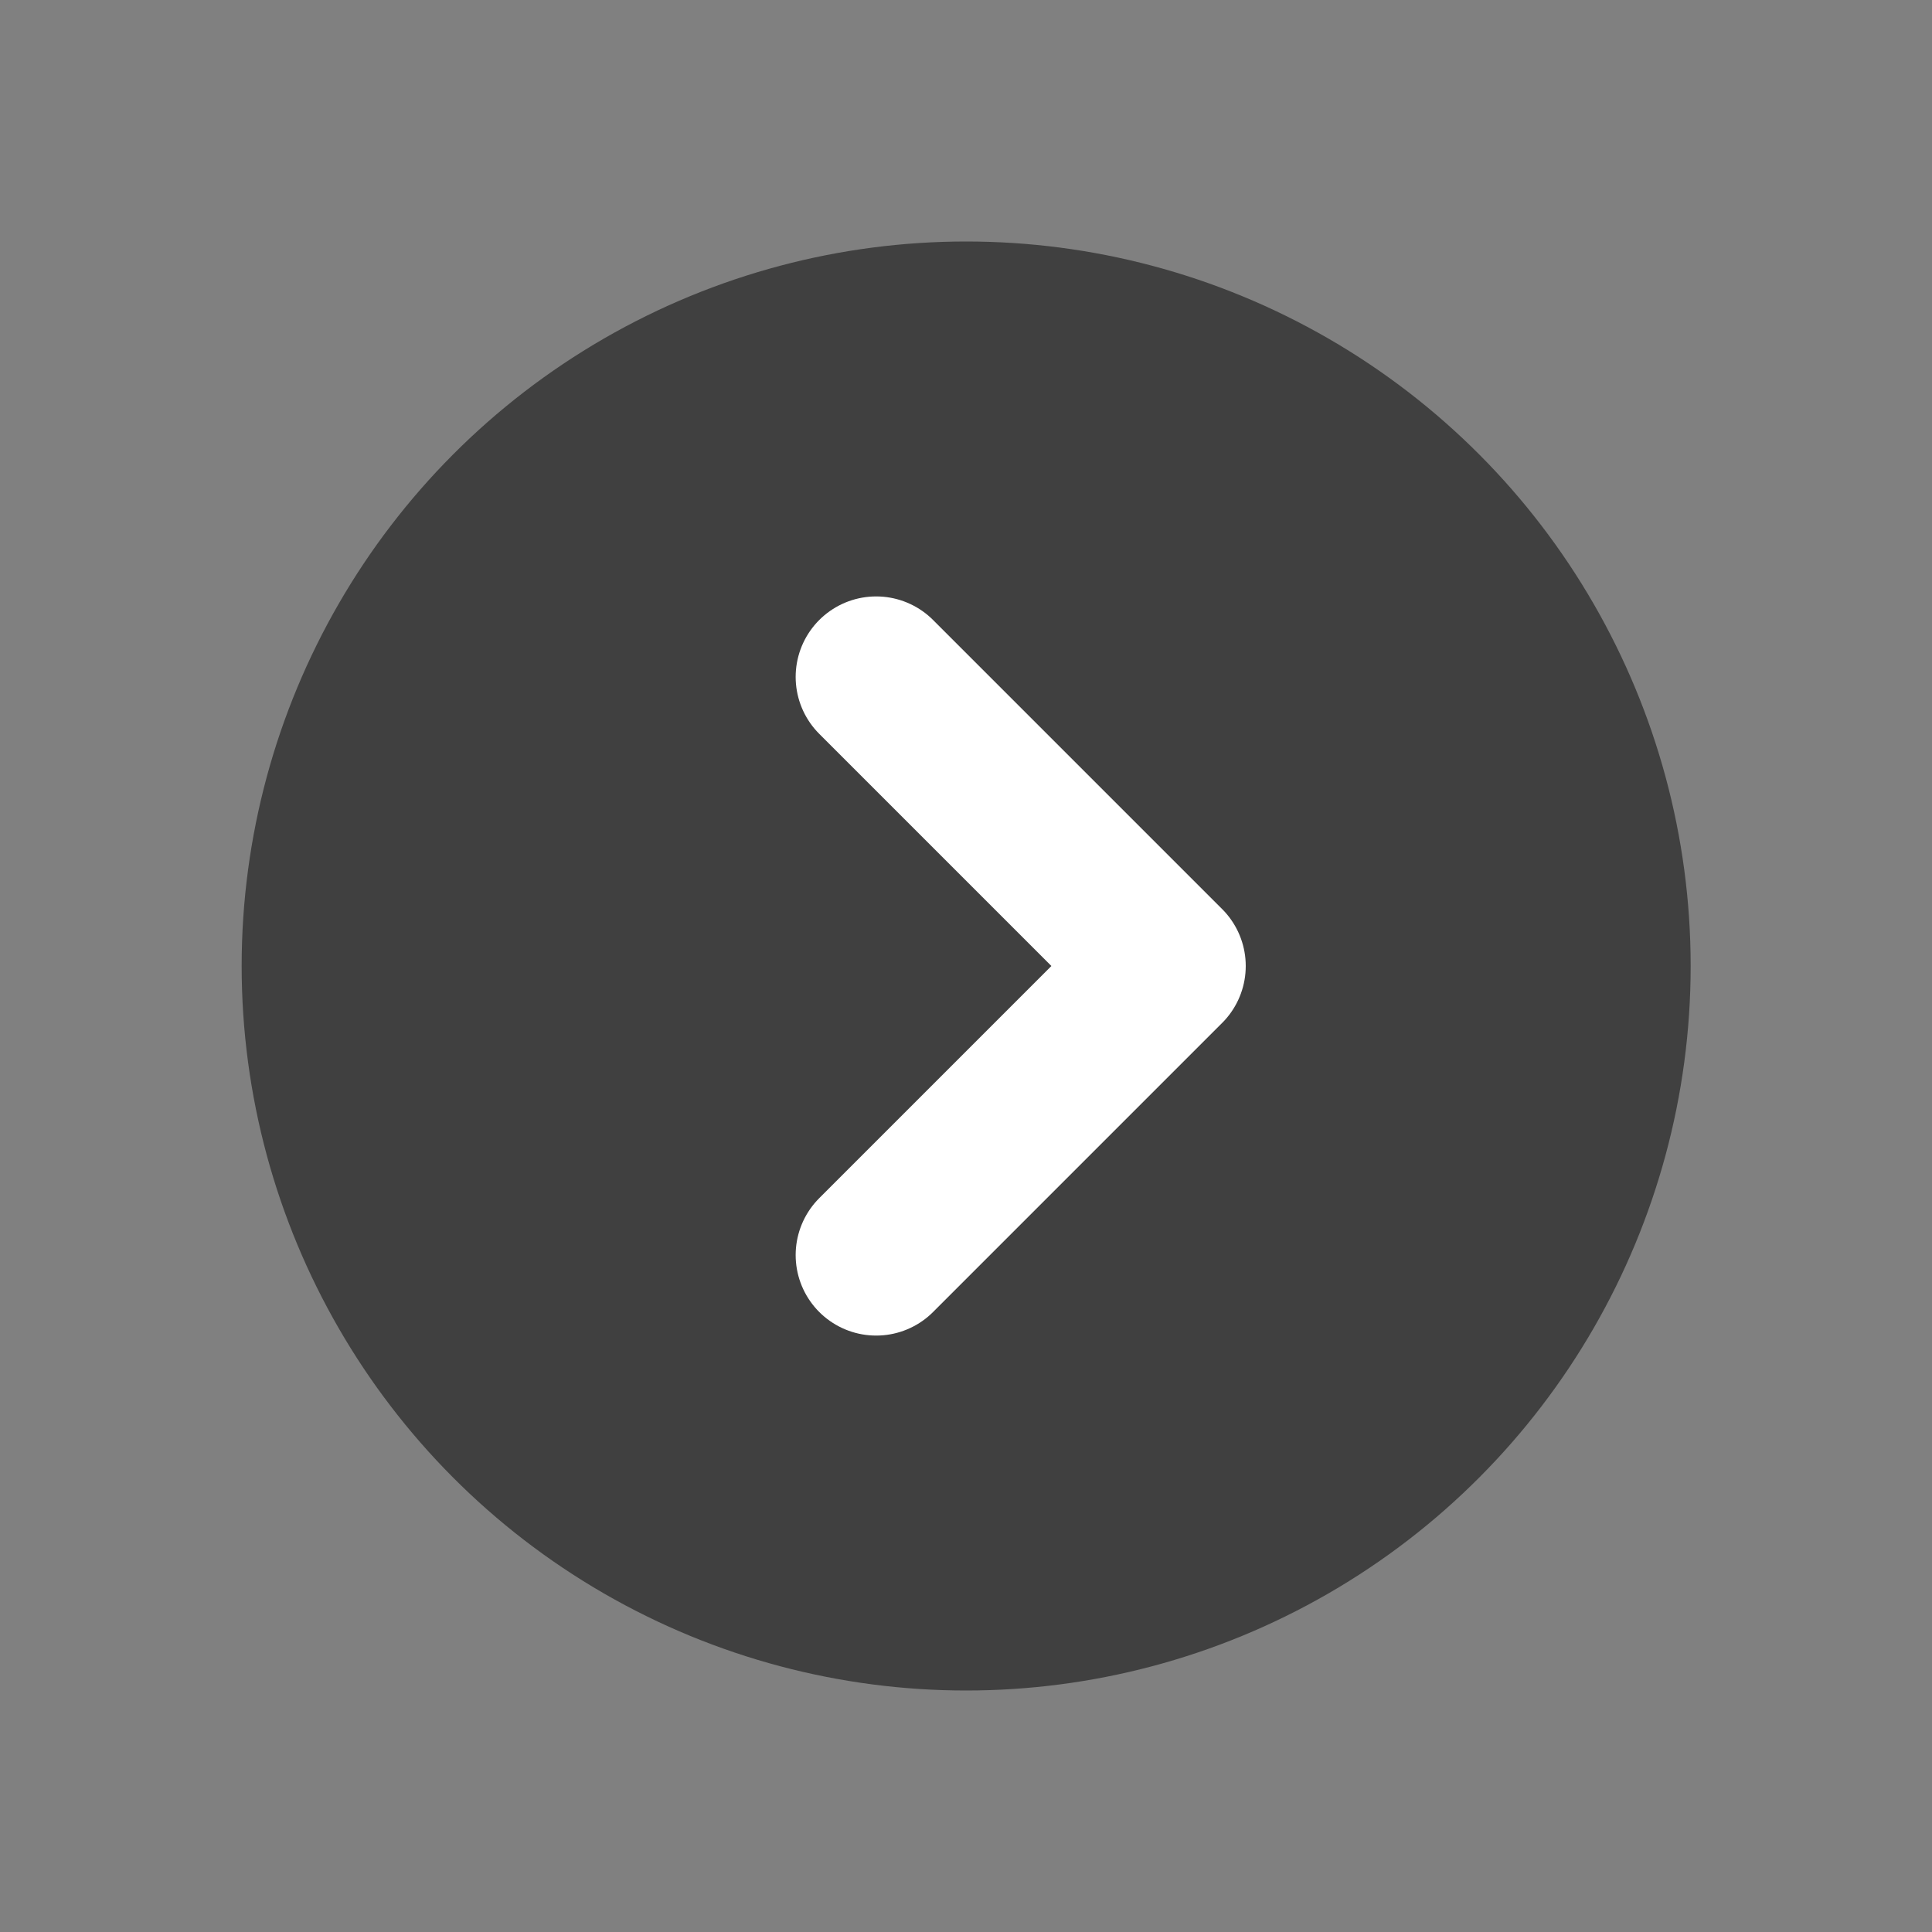 <svg width="24" height="24" viewBox="0 0 24 24" fill="none" xmlns="http://www.w3.org/2000/svg">
<rect x="0" y="0" width="24" height="24" fill="#808080" stroke="none"/>
<g clip-path="url(#clip0_1291_50368)">
<circle opacity="0.5" cx="12.002" cy="12" r="9" fill="black"/>
<path d="M10.884 15.591L14.475 12L10.884 8.409" stroke="white" stroke-width="2" stroke-linecap="round" stroke-linejoin="round"/>
</g>
<defs>
<clipPath id="clip0_1291_50368">
<rect width="24" height="24" fill="white" transform="translate(0.002 24) rotate(-90)"/>
</clipPath>
</defs>
</svg>
